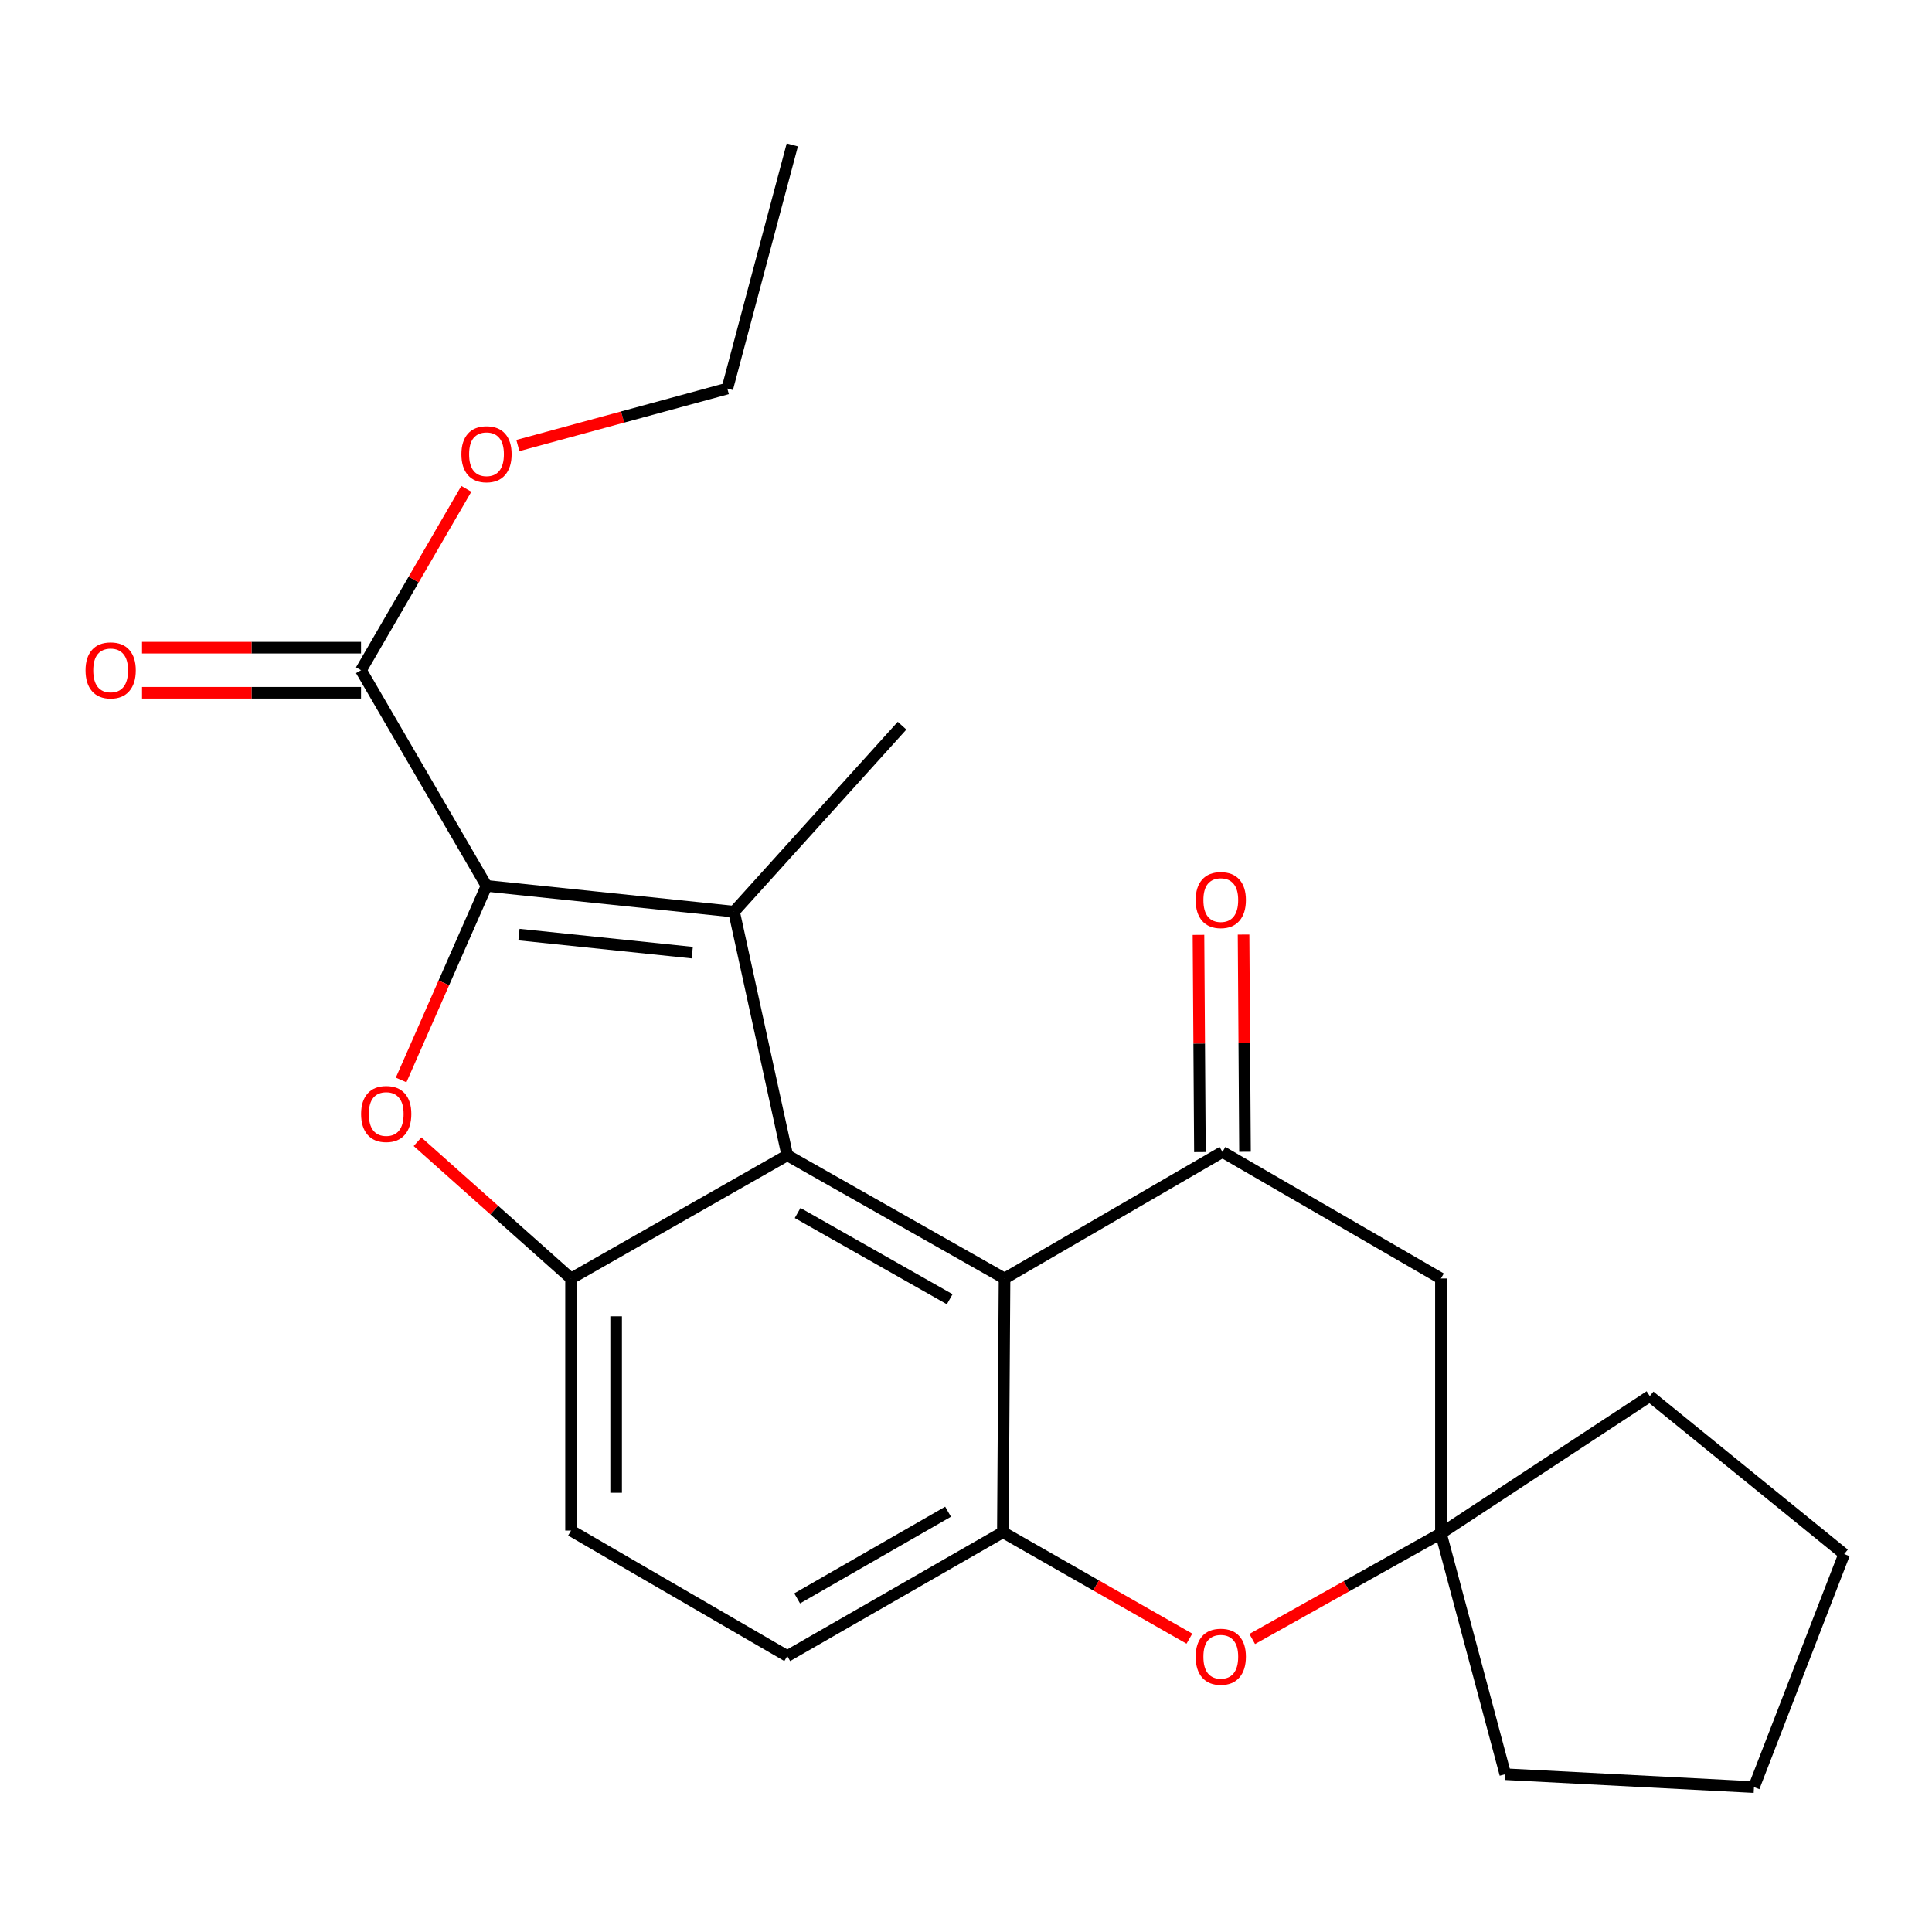 <?xml version='1.0' encoding='iso-8859-1'?>
<svg version='1.1' baseProfile='full'
              xmlns='http://www.w3.org/2000/svg'
                      xmlns:rdkit='http://www.rdkit.org/xml'
                      xmlns:xlink='http://www.w3.org/1999/xlink'
                  xml:space='preserve'
width='1000px' height='1000px' viewBox='0 0 1000 1000'>
<!-- END OF HEADER -->
<rect style='opacity:1.0;fill:#FFFFFF;stroke:none' width='1000' height='1000' x='0' y='0'> </rect>
<path class='bond-0' d='M 251.815,458.537 L 379.938,471.878' style='fill:none;fill-rule:evenodd;stroke:#000000;stroke-width:6px;stroke-linecap:butt;stroke-linejoin:miter;stroke-opacity:1' />
<path class='bond-0' d='M 268.616,483.75 L 358.302,493.089' style='fill:none;fill-rule:evenodd;stroke:#000000;stroke-width:6px;stroke-linecap:butt;stroke-linejoin:miter;stroke-opacity:1' />
<path class='bond-2' d='M 251.815,458.537 L 229.718,508.758' style='fill:none;fill-rule:evenodd;stroke:#000000;stroke-width:6px;stroke-linecap:butt;stroke-linejoin:miter;stroke-opacity:1' />
<path class='bond-2' d='M 229.718,508.758 L 207.62,558.979' style='fill:none;fill-rule:evenodd;stroke:#FF0000;stroke-width:6px;stroke-linecap:butt;stroke-linejoin:miter;stroke-opacity:1' />
<path class='bond-8' d='M 251.815,458.537 L 186.859,346.906' style='fill:none;fill-rule:evenodd;stroke:#000000;stroke-width:6px;stroke-linecap:butt;stroke-linejoin:miter;stroke-opacity:1' />
<path class='bond-1' d='M 379.938,471.878 L 407.489,597.979' style='fill:none;fill-rule:evenodd;stroke:#000000;stroke-width:6px;stroke-linecap:butt;stroke-linejoin:miter;stroke-opacity:1' />
<path class='bond-15' d='M 379.938,471.878 L 466.909,375.611' style='fill:none;fill-rule:evenodd;stroke:#000000;stroke-width:6px;stroke-linecap:butt;stroke-linejoin:miter;stroke-opacity:1' />
<path class='bond-3' d='M 407.489,597.979 L 519.949,661.742' style='fill:none;fill-rule:evenodd;stroke:#000000;stroke-width:6px;stroke-linecap:butt;stroke-linejoin:miter;stroke-opacity:1' />
<path class='bond-3' d='M 412.847,627.844 L 491.57,672.479' style='fill:none;fill-rule:evenodd;stroke:#000000;stroke-width:6px;stroke-linecap:butt;stroke-linejoin:miter;stroke-opacity:1' />
<path class='bond-23' d='M 407.489,597.979 L 295.572,661.742' style='fill:none;fill-rule:evenodd;stroke:#000000;stroke-width:6px;stroke-linecap:butt;stroke-linejoin:miter;stroke-opacity:1' />
<path class='bond-4' d='M 216.105,590.954 L 255.839,626.348' style='fill:none;fill-rule:evenodd;stroke:#FF0000;stroke-width:6px;stroke-linecap:butt;stroke-linejoin:miter;stroke-opacity:1' />
<path class='bond-4' d='M 255.839,626.348 L 295.572,661.742' style='fill:none;fill-rule:evenodd;stroke:#000000;stroke-width:6px;stroke-linecap:butt;stroke-linejoin:miter;stroke-opacity:1' />
<path class='bond-5' d='M 519.949,661.742 L 632.747,596.241' style='fill:none;fill-rule:evenodd;stroke:#000000;stroke-width:6px;stroke-linecap:butt;stroke-linejoin:miter;stroke-opacity:1' />
<path class='bond-6' d='M 519.949,661.742 L 519.081,793.08' style='fill:none;fill-rule:evenodd;stroke:#000000;stroke-width:6px;stroke-linecap:butt;stroke-linejoin:miter;stroke-opacity:1' />
<path class='bond-12' d='M 295.572,661.742 L 295.572,792.211' style='fill:none;fill-rule:evenodd;stroke:#000000;stroke-width:6px;stroke-linecap:butt;stroke-linejoin:miter;stroke-opacity:1' />
<path class='bond-12' d='M 318.91,681.312 L 318.91,772.641' style='fill:none;fill-rule:evenodd;stroke:#000000;stroke-width:6px;stroke-linecap:butt;stroke-linejoin:miter;stroke-opacity:1' />
<path class='bond-9' d='M 632.747,596.241 L 745.818,661.742' style='fill:none;fill-rule:evenodd;stroke:#000000;stroke-width:6px;stroke-linecap:butt;stroke-linejoin:miter;stroke-opacity:1' />
<path class='bond-11' d='M 644.416,596.164 L 644.042,539.952' style='fill:none;fill-rule:evenodd;stroke:#000000;stroke-width:6px;stroke-linecap:butt;stroke-linejoin:miter;stroke-opacity:1' />
<path class='bond-11' d='M 644.042,539.952 L 643.667,483.741' style='fill:none;fill-rule:evenodd;stroke:#FF0000;stroke-width:6px;stroke-linecap:butt;stroke-linejoin:miter;stroke-opacity:1' />
<path class='bond-11' d='M 621.079,596.319 L 620.705,540.108' style='fill:none;fill-rule:evenodd;stroke:#000000;stroke-width:6px;stroke-linecap:butt;stroke-linejoin:miter;stroke-opacity:1' />
<path class='bond-11' d='M 620.705,540.108 L 620.33,483.896' style='fill:none;fill-rule:evenodd;stroke:#FF0000;stroke-width:6px;stroke-linecap:butt;stroke-linejoin:miter;stroke-opacity:1' />
<path class='bond-7' d='M 519.081,793.08 L 567.356,820.625' style='fill:none;fill-rule:evenodd;stroke:#000000;stroke-width:6px;stroke-linecap:butt;stroke-linejoin:miter;stroke-opacity:1' />
<path class='bond-7' d='M 567.356,820.625 L 615.632,848.17' style='fill:none;fill-rule:evenodd;stroke:#FF0000;stroke-width:6px;stroke-linecap:butt;stroke-linejoin:miter;stroke-opacity:1' />
<path class='bond-24' d='M 519.081,793.08 L 407.489,857.167' style='fill:none;fill-rule:evenodd;stroke:#000000;stroke-width:6px;stroke-linecap:butt;stroke-linejoin:miter;stroke-opacity:1' />
<path class='bond-24' d='M 490.72,782.456 L 412.605,827.317' style='fill:none;fill-rule:evenodd;stroke:#000000;stroke-width:6px;stroke-linecap:butt;stroke-linejoin:miter;stroke-opacity:1' />
<path class='bond-10' d='M 648.143,848.338 L 696.98,821.007' style='fill:none;fill-rule:evenodd;stroke:#FF0000;stroke-width:6px;stroke-linecap:butt;stroke-linejoin:miter;stroke-opacity:1' />
<path class='bond-10' d='M 696.98,821.007 L 745.818,793.676' style='fill:none;fill-rule:evenodd;stroke:#000000;stroke-width:6px;stroke-linecap:butt;stroke-linejoin:miter;stroke-opacity:1' />
<path class='bond-14' d='M 186.859,335.237 L 130.185,335.237' style='fill:none;fill-rule:evenodd;stroke:#000000;stroke-width:6px;stroke-linecap:butt;stroke-linejoin:miter;stroke-opacity:1' />
<path class='bond-14' d='M 130.185,335.237 L 73.51,335.237' style='fill:none;fill-rule:evenodd;stroke:#FF0000;stroke-width:6px;stroke-linecap:butt;stroke-linejoin:miter;stroke-opacity:1' />
<path class='bond-14' d='M 186.859,358.575 L 130.185,358.575' style='fill:none;fill-rule:evenodd;stroke:#000000;stroke-width:6px;stroke-linecap:butt;stroke-linejoin:miter;stroke-opacity:1' />
<path class='bond-14' d='M 130.185,358.575 L 73.51,358.575' style='fill:none;fill-rule:evenodd;stroke:#FF0000;stroke-width:6px;stroke-linecap:butt;stroke-linejoin:miter;stroke-opacity:1' />
<path class='bond-16' d='M 186.859,346.906 L 214.113,299.964' style='fill:none;fill-rule:evenodd;stroke:#000000;stroke-width:6px;stroke-linecap:butt;stroke-linejoin:miter;stroke-opacity:1' />
<path class='bond-16' d='M 214.113,299.964 L 241.367,253.023' style='fill:none;fill-rule:evenodd;stroke:#FF0000;stroke-width:6px;stroke-linecap:butt;stroke-linejoin:miter;stroke-opacity:1' />
<path class='bond-25' d='M 745.818,661.742 L 745.818,793.676' style='fill:none;fill-rule:evenodd;stroke:#000000;stroke-width:6px;stroke-linecap:butt;stroke-linejoin:miter;stroke-opacity:1' />
<path class='bond-17' d='M 745.818,793.676 L 853.935,722.627' style='fill:none;fill-rule:evenodd;stroke:#000000;stroke-width:6px;stroke-linecap:butt;stroke-linejoin:miter;stroke-opacity:1' />
<path class='bond-18' d='M 745.818,793.676 L 779.138,918.325' style='fill:none;fill-rule:evenodd;stroke:#000000;stroke-width:6px;stroke-linecap:butt;stroke-linejoin:miter;stroke-opacity:1' />
<path class='bond-13' d='M 295.572,792.211 L 407.489,857.167' style='fill:none;fill-rule:evenodd;stroke:#000000;stroke-width:6px;stroke-linecap:butt;stroke-linejoin:miter;stroke-opacity:1' />
<path class='bond-19' d='M 268.044,230.613 L 322.254,215.862' style='fill:none;fill-rule:evenodd;stroke:#FF0000;stroke-width:6px;stroke-linecap:butt;stroke-linejoin:miter;stroke-opacity:1' />
<path class='bond-19' d='M 322.254,215.862 L 376.463,201.112' style='fill:none;fill-rule:evenodd;stroke:#000000;stroke-width:6px;stroke-linecap:butt;stroke-linejoin:miter;stroke-opacity:1' />
<path class='bond-20' d='M 853.935,722.627 L 954.545,804.386' style='fill:none;fill-rule:evenodd;stroke:#000000;stroke-width:6px;stroke-linecap:butt;stroke-linejoin:miter;stroke-opacity:1' />
<path class='bond-21' d='M 779.138,918.325 L 907.858,925.002' style='fill:none;fill-rule:evenodd;stroke:#000000;stroke-width:6px;stroke-linecap:butt;stroke-linejoin:miter;stroke-opacity:1' />
<path class='bond-22' d='M 376.463,201.112 L 410.095,74.998' style='fill:none;fill-rule:evenodd;stroke:#000000;stroke-width:6px;stroke-linecap:butt;stroke-linejoin:miter;stroke-opacity:1' />
<path class='bond-26' d='M 954.545,804.386 L 907.858,925.002' style='fill:none;fill-rule:evenodd;stroke:#000000;stroke-width:6px;stroke-linecap:butt;stroke-linejoin:miter;stroke-opacity:1' />
<path  class='atom-3' d='M 186.902 576.601
Q 186.902 569.801, 190.262 566.001
Q 193.622 562.201, 199.902 562.201
Q 206.182 562.201, 209.542 566.001
Q 212.902 569.801, 212.902 576.601
Q 212.902 583.481, 209.502 587.401
Q 206.102 591.281, 199.902 591.281
Q 193.662 591.281, 190.262 587.401
Q 186.902 583.521, 186.902 576.601
M 199.902 588.081
Q 204.222 588.081, 206.542 585.201
Q 208.902 582.281, 208.902 576.601
Q 208.902 571.041, 206.542 568.241
Q 204.222 565.401, 199.902 565.401
Q 195.582 565.401, 193.222 568.201
Q 190.902 571.001, 190.902 576.601
Q 190.902 582.321, 193.222 585.201
Q 195.582 588.081, 199.902 588.081
' fill='#FF0000'/>
<path  class='atom-8' d='M 618.879 857.52
Q 618.879 850.72, 622.239 846.92
Q 625.599 843.12, 631.879 843.12
Q 638.159 843.12, 641.519 846.92
Q 644.879 850.72, 644.879 857.52
Q 644.879 864.4, 641.479 868.32
Q 638.079 872.2, 631.879 872.2
Q 625.639 872.2, 622.239 868.32
Q 618.879 864.44, 618.879 857.52
M 631.879 869
Q 636.199 869, 638.519 866.12
Q 640.879 863.2, 640.879 857.52
Q 640.879 851.96, 638.519 849.16
Q 636.199 846.32, 631.879 846.32
Q 627.559 846.32, 625.199 849.12
Q 622.879 851.92, 622.879 857.52
Q 622.879 863.24, 625.199 866.12
Q 627.559 869, 631.879 869
' fill='#FF0000'/>
<path  class='atom-12' d='M 618.879 465.878
Q 618.879 459.078, 622.239 455.278
Q 625.599 451.478, 631.879 451.478
Q 638.159 451.478, 641.519 455.278
Q 644.879 459.078, 644.879 465.878
Q 644.879 472.758, 641.479 476.678
Q 638.079 480.558, 631.879 480.558
Q 625.639 480.558, 622.239 476.678
Q 618.879 472.798, 618.879 465.878
M 631.879 477.358
Q 636.199 477.358, 638.519 474.478
Q 640.879 471.558, 640.879 465.878
Q 640.879 460.318, 638.519 457.518
Q 636.199 454.678, 631.879 454.678
Q 627.559 454.678, 625.199 457.478
Q 622.879 460.278, 622.879 465.878
Q 622.879 471.598, 625.199 474.478
Q 627.559 477.358, 631.879 477.358
' fill='#FF0000'/>
<path  class='atom-15' d='M 44.271 346.986
Q 44.271 340.186, 47.631 336.386
Q 50.991 332.586, 57.271 332.586
Q 63.551 332.586, 66.911 336.386
Q 70.271 340.186, 70.271 346.986
Q 70.271 353.866, 66.871 357.786
Q 63.471 361.666, 57.271 361.666
Q 51.031 361.666, 47.631 357.786
Q 44.271 353.906, 44.271 346.986
M 57.271 358.466
Q 61.591 358.466, 63.911 355.586
Q 66.271 352.666, 66.271 346.986
Q 66.271 341.426, 63.911 338.626
Q 61.591 335.786, 57.271 335.786
Q 52.951 335.786, 50.591 338.586
Q 48.271 341.386, 48.271 346.986
Q 48.271 352.706, 50.591 355.586
Q 52.951 358.466, 57.271 358.466
' fill='#FF0000'/>
<path  class='atom-17' d='M 238.815 235.109
Q 238.815 228.309, 242.175 224.509
Q 245.535 220.709, 251.815 220.709
Q 258.095 220.709, 261.455 224.509
Q 264.815 228.309, 264.815 235.109
Q 264.815 241.989, 261.415 245.909
Q 258.015 249.789, 251.815 249.789
Q 245.575 249.789, 242.175 245.909
Q 238.815 242.029, 238.815 235.109
M 251.815 246.589
Q 256.135 246.589, 258.455 243.709
Q 260.815 240.789, 260.815 235.109
Q 260.815 229.549, 258.455 226.749
Q 256.135 223.909, 251.815 223.909
Q 247.495 223.909, 245.135 226.709
Q 242.815 229.509, 242.815 235.109
Q 242.815 240.829, 245.135 243.709
Q 247.495 246.589, 251.815 246.589
' fill='#FF0000'/>
</svg>
